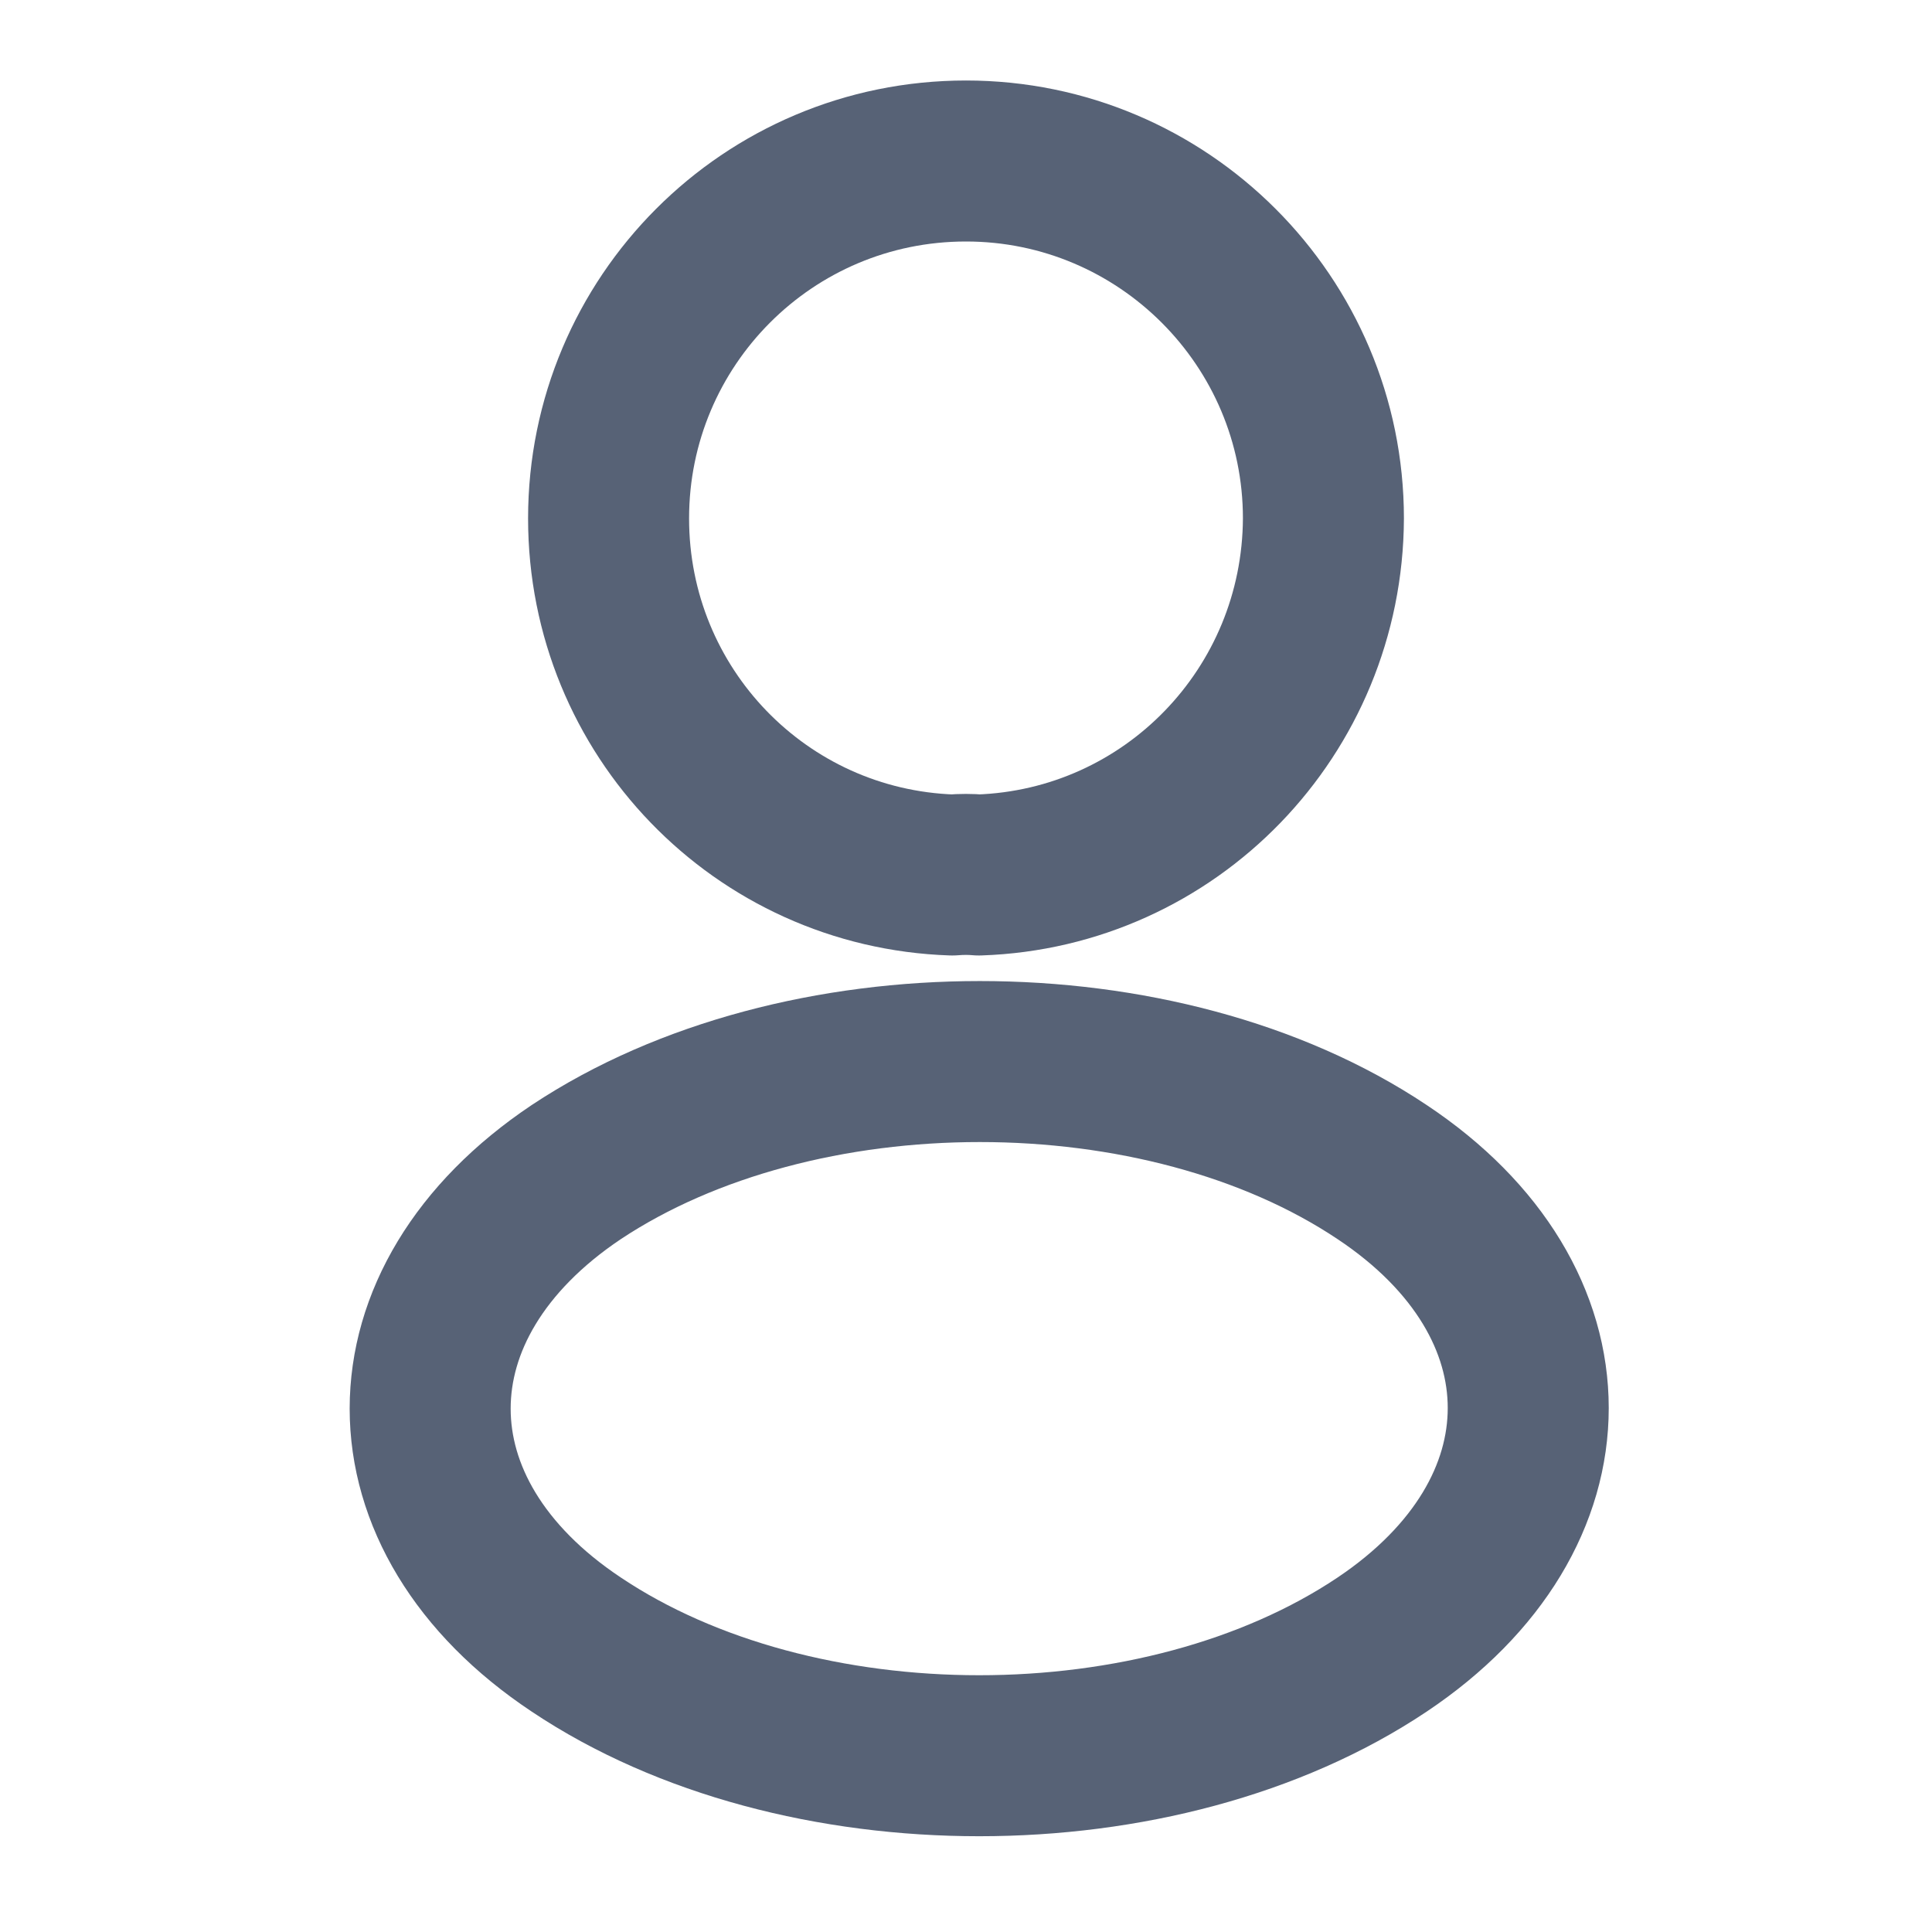 <svg width="18" height="18" viewBox="0 0 18 18" fill="none" xmlns="http://www.w3.org/2000/svg">
<path d="M9.12 8.152C9.045 8.145 8.955 8.145 8.872 8.152C7.087 8.092 5.67 6.63 5.67 4.83C5.67 2.993 7.155 1.5 9 1.5C10.837 1.5 12.33 2.993 12.33 4.83C12.322 6.63 10.905 8.092 9.12 8.152Z" stroke="#576276" stroke-width="1.5" stroke-linecap="round" stroke-linejoin="round"/>
<path d="M5.369 10.92C3.554 12.135 3.554 14.115 5.369 15.322C7.432 16.703 10.814 16.703 12.877 15.322C14.692 14.107 14.692 12.127 12.877 10.92C10.822 9.547 7.439 9.547 5.369 10.92Z" stroke="#576276" stroke-width="1.5" stroke-linecap="round" stroke-linejoin="round"/>
</svg>
